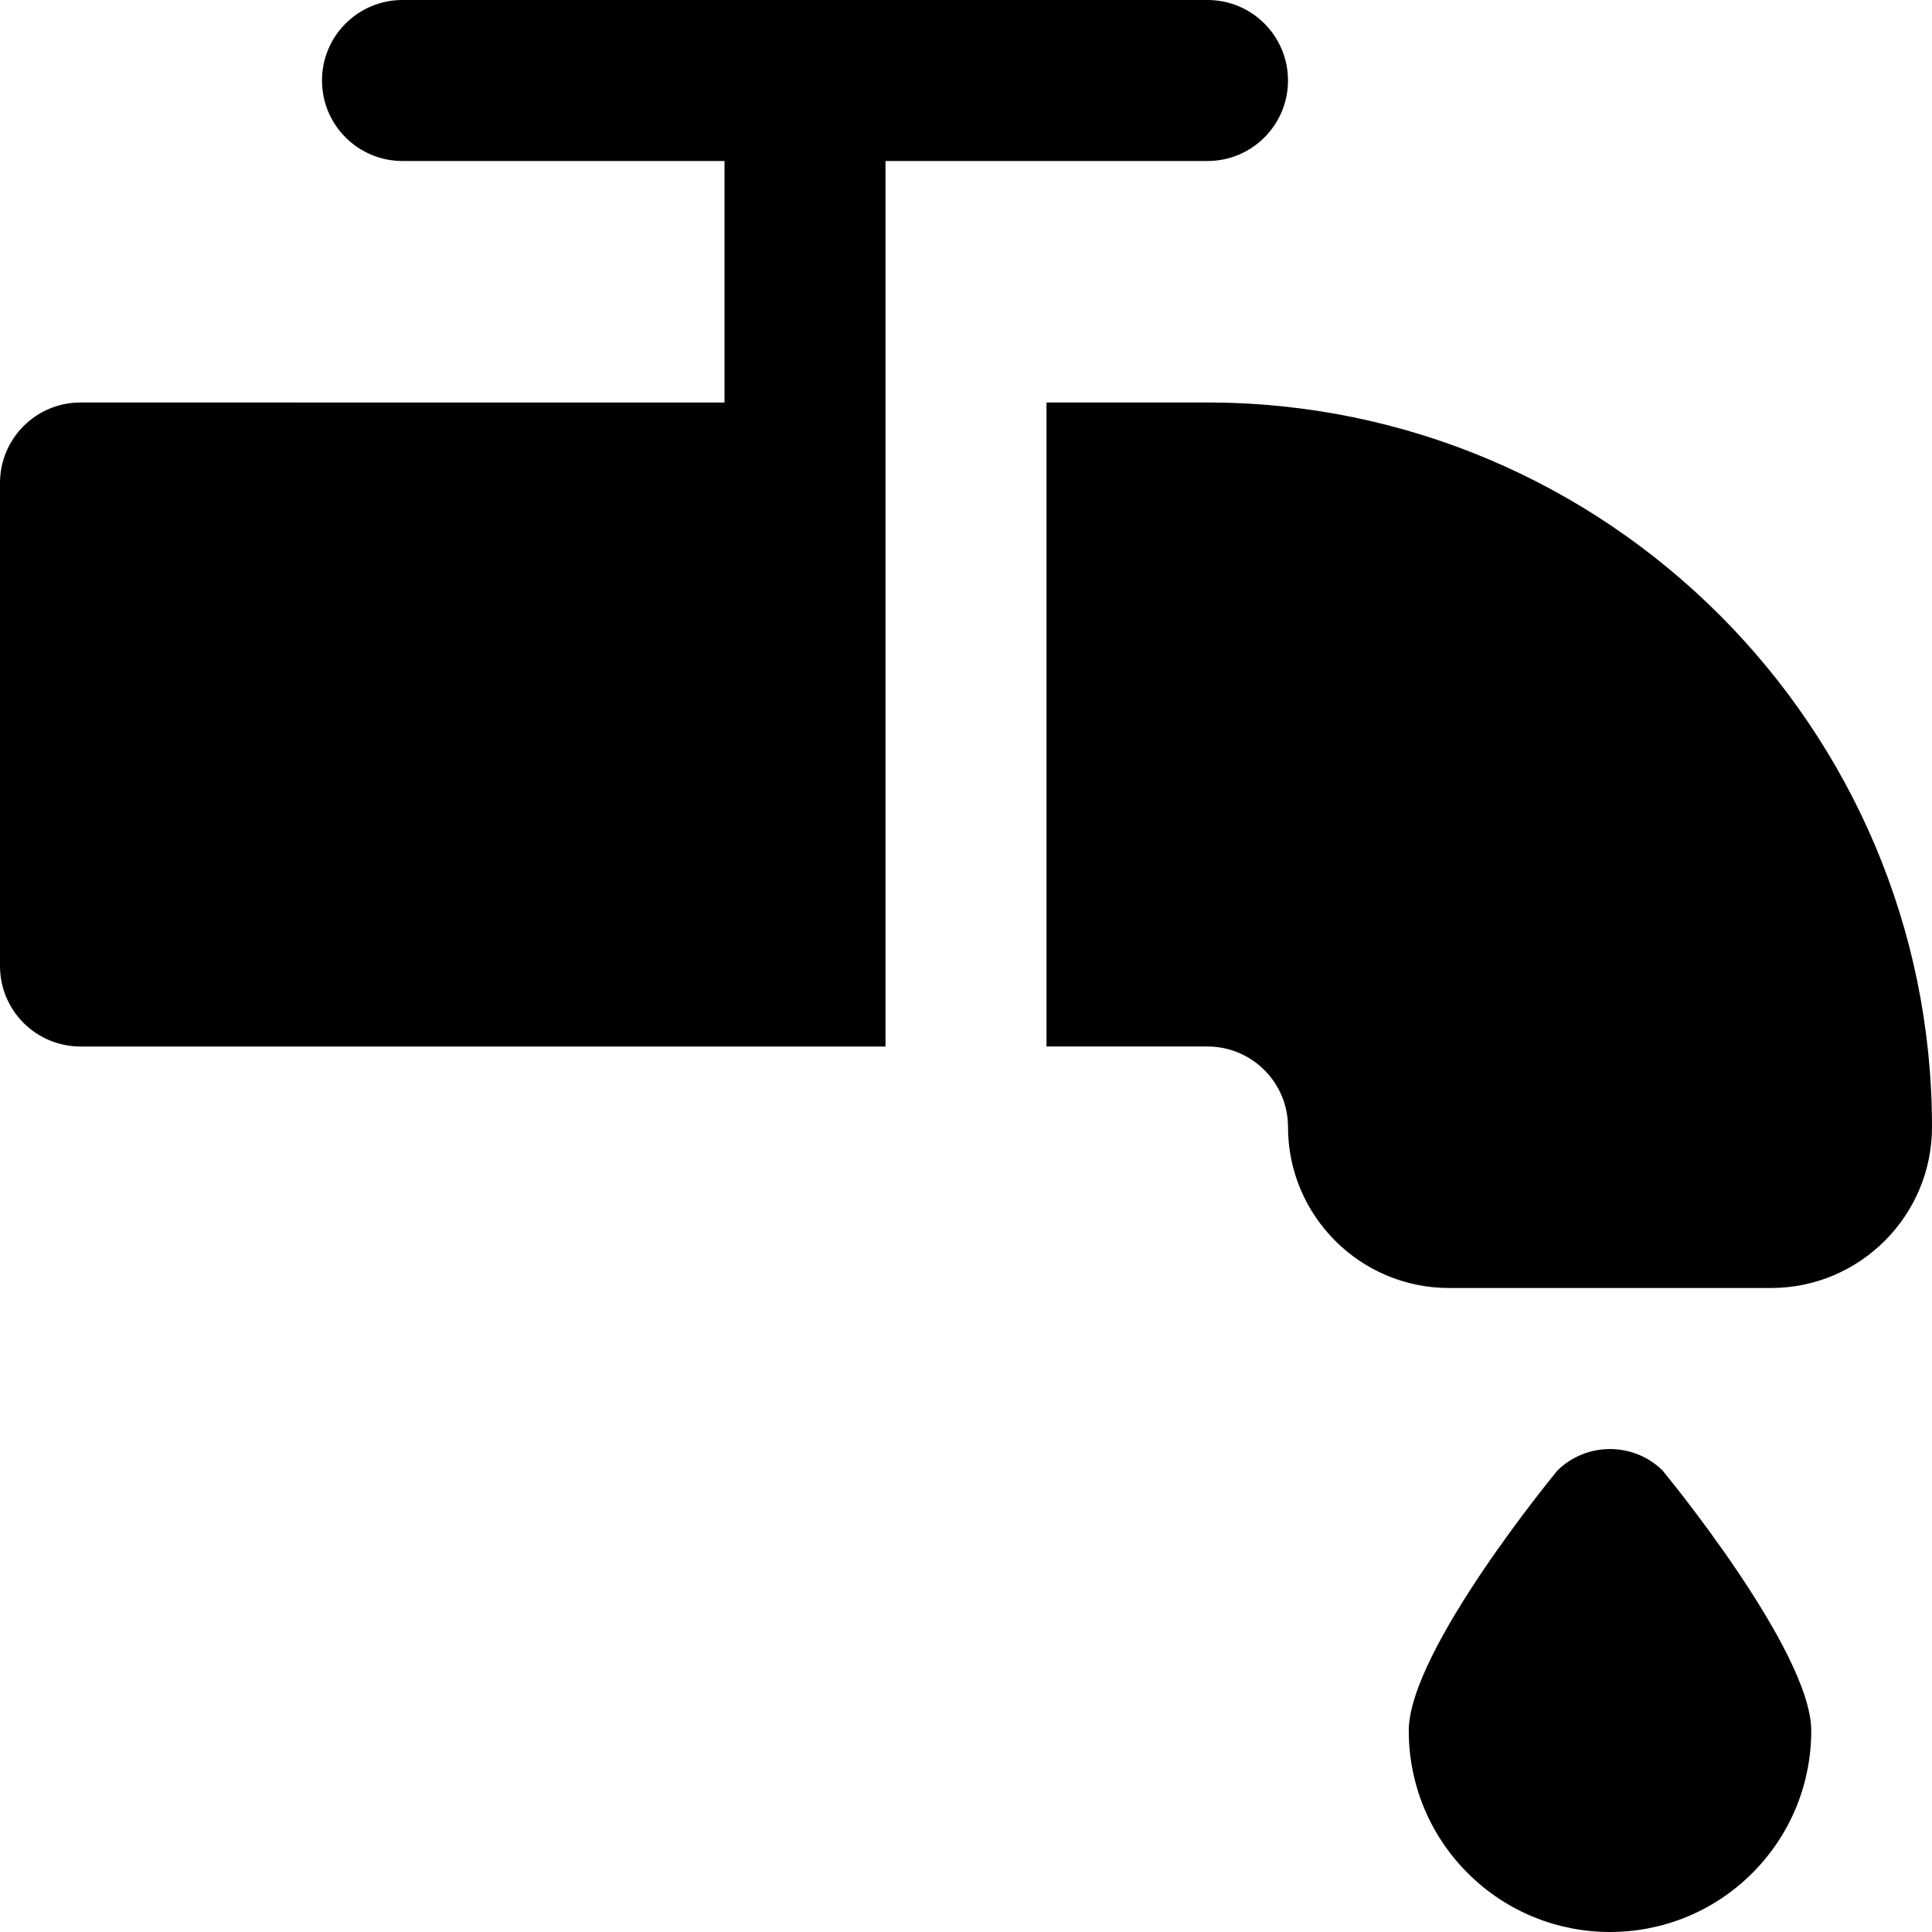 <?xml version="1.0" encoding="UTF-8"?>
<svg xmlns="http://www.w3.org/2000/svg" id="Layer_1" data-name="Layer 1" viewBox="0 0 24 24">
  <path d="m20.652,18.266s1.848,2.234,1.848,3.234c0,.64-.244,1.28-.732,1.768s-1.128.732-1.768.732c-.64,0-1.28-.244-1.768-.732s-.732-1.128-.732-1.768c0-1,1.848-3.234,1.848-3.234.362-.354.942-.354,1.304,0ZM15,2c.552,0,1-.447,1-1s-.448-1-1-1H5c-.552,0-1,.447-1,1s.448,1,1,1h4v3H1c-.552,0-1,.447-1,1v6c0,.553.448,1,1,1h10V2h4Zm0,3h-2v8h2c.551,0,1,.448,1,1,0,1.103.897,2,2,2h4c1.103,0,2-.897,2-2,0-4.963-4.038-9-9-9Z"/>
</svg>
